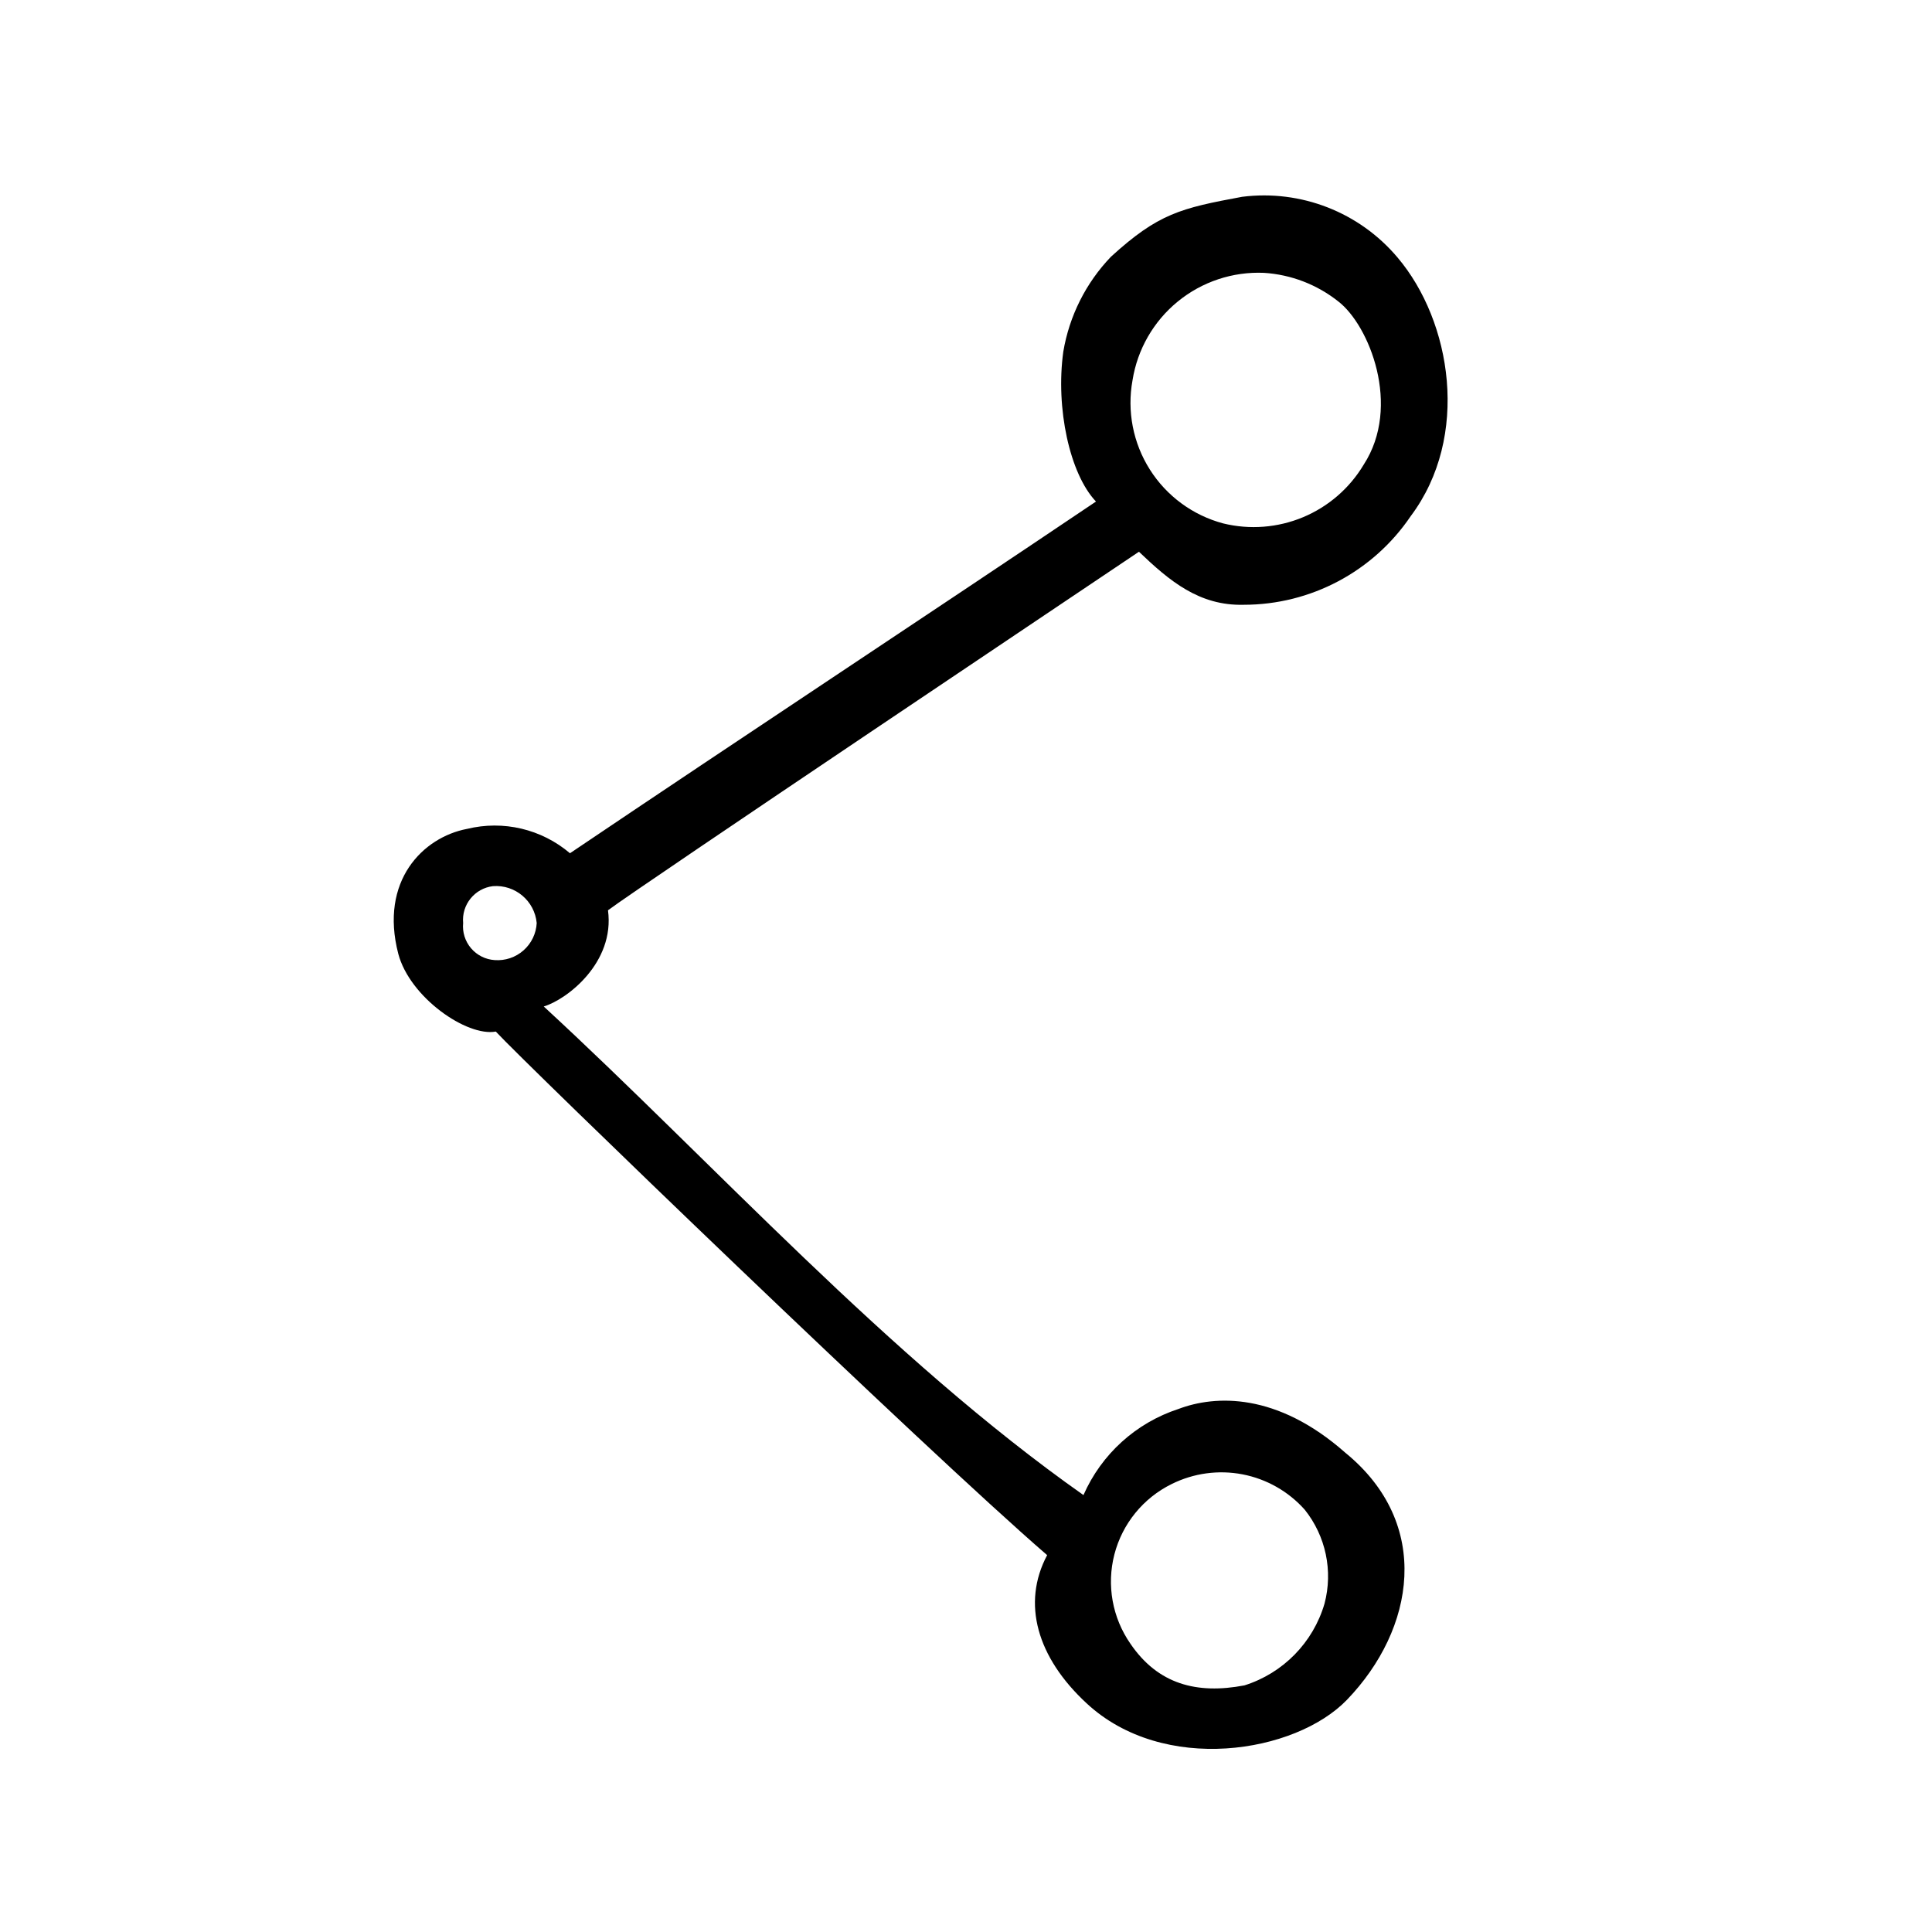 <?xml version="1.0" encoding="UTF-8"?>
<!-- Uploaded to: SVG Repo, www.svgrepo.com, Generator: SVG Repo Mixer Tools -->
<svg fill="#000000" width="800px" height="800px" version="1.1" viewBox="144 144 512 512" xmlns="http://www.w3.org/2000/svg">
 <path d="m288.1 410.73c44.84 41.312 91.289 93.055 143.03 129.48v-0.004c4.766-10.844 13.93-19.145 25.191-22.82 9.723-3.68 26.047-4.434 44.184 11.586 23.176 18.895 18.438 46.805 0.453 65.496-13.703 14.207-48.668 19.852-69.023 0.906-13.098-12.141-17.23-26.449-10.43-39.246-32.195-27.809-138.14-130.13-146.11-138.75-7.656 1.41-22.773-9.02-25.844-20.605-5.039-19.398 6.602-30.883 18.188-33.102l0.004 0.004c9.609-2.367 19.77 0.031 27.305 6.445 46.098-31.086 93.457-62.27 139.4-93.203-6.953-7.305-10.73-24.738-8.664-39.699 1.586-9.48 5.992-18.258 12.645-25.191 12.543-11.438 18.438-12.848 34.762-15.871h0.004c15.559-1.965 31.051 4.082 41.16 16.074 14.359 16.93 19.297 47.457 3.527 68.52v-0.004c-9.934 14.719-26.531 23.535-44.285 23.527-11.789 0.301-19.648-6.297-27.762-14.055-10.078 6.801-132.5 88.82-140.71 95.02 1.867 13.902-10.93 23.676-17.027 25.492zm180.06-128.02c7.055 1.73 14.477 1.148 21.18-1.652 6.699-2.801 12.328-7.68 16.051-13.914 10.078-15.516 1.461-36.98-6.75-43.277-5.629-4.461-12.484-7.098-19.648-7.559-8.293-0.363-16.43 2.34-22.859 7.59-6.43 5.246-10.703 12.68-12.004 20.875-1.496 8.188 0.145 16.637 4.598 23.668s11.391 12.125 19.434 14.27zm21.613 261.38c-4.316-4.848-10.109-8.141-16.484-9.371-6.371-1.227-12.973-0.324-18.781 2.566-7.539 3.707-13.082 10.52-15.184 18.652-2.098 8.133-0.547 16.773 4.25 23.668 7.305 10.73 17.582 13.453 30.23 11.035h-0.004c10.242-3.231 18.199-11.359 21.211-21.664 2.289-8.656 0.348-17.887-5.238-24.887zm-203.54-155.48c-0.559-5.871-5.707-10.211-11.586-9.773-4.848 0.578-8.355 4.91-7.91 9.773-0.238 2.422 0.52 4.832 2.094 6.688 1.578 1.852 3.84 2.984 6.269 3.137 2.785 0.207 5.539-0.719 7.633-2.57 2.098-1.848 3.359-4.465 3.5-7.254z"/>
</svg>